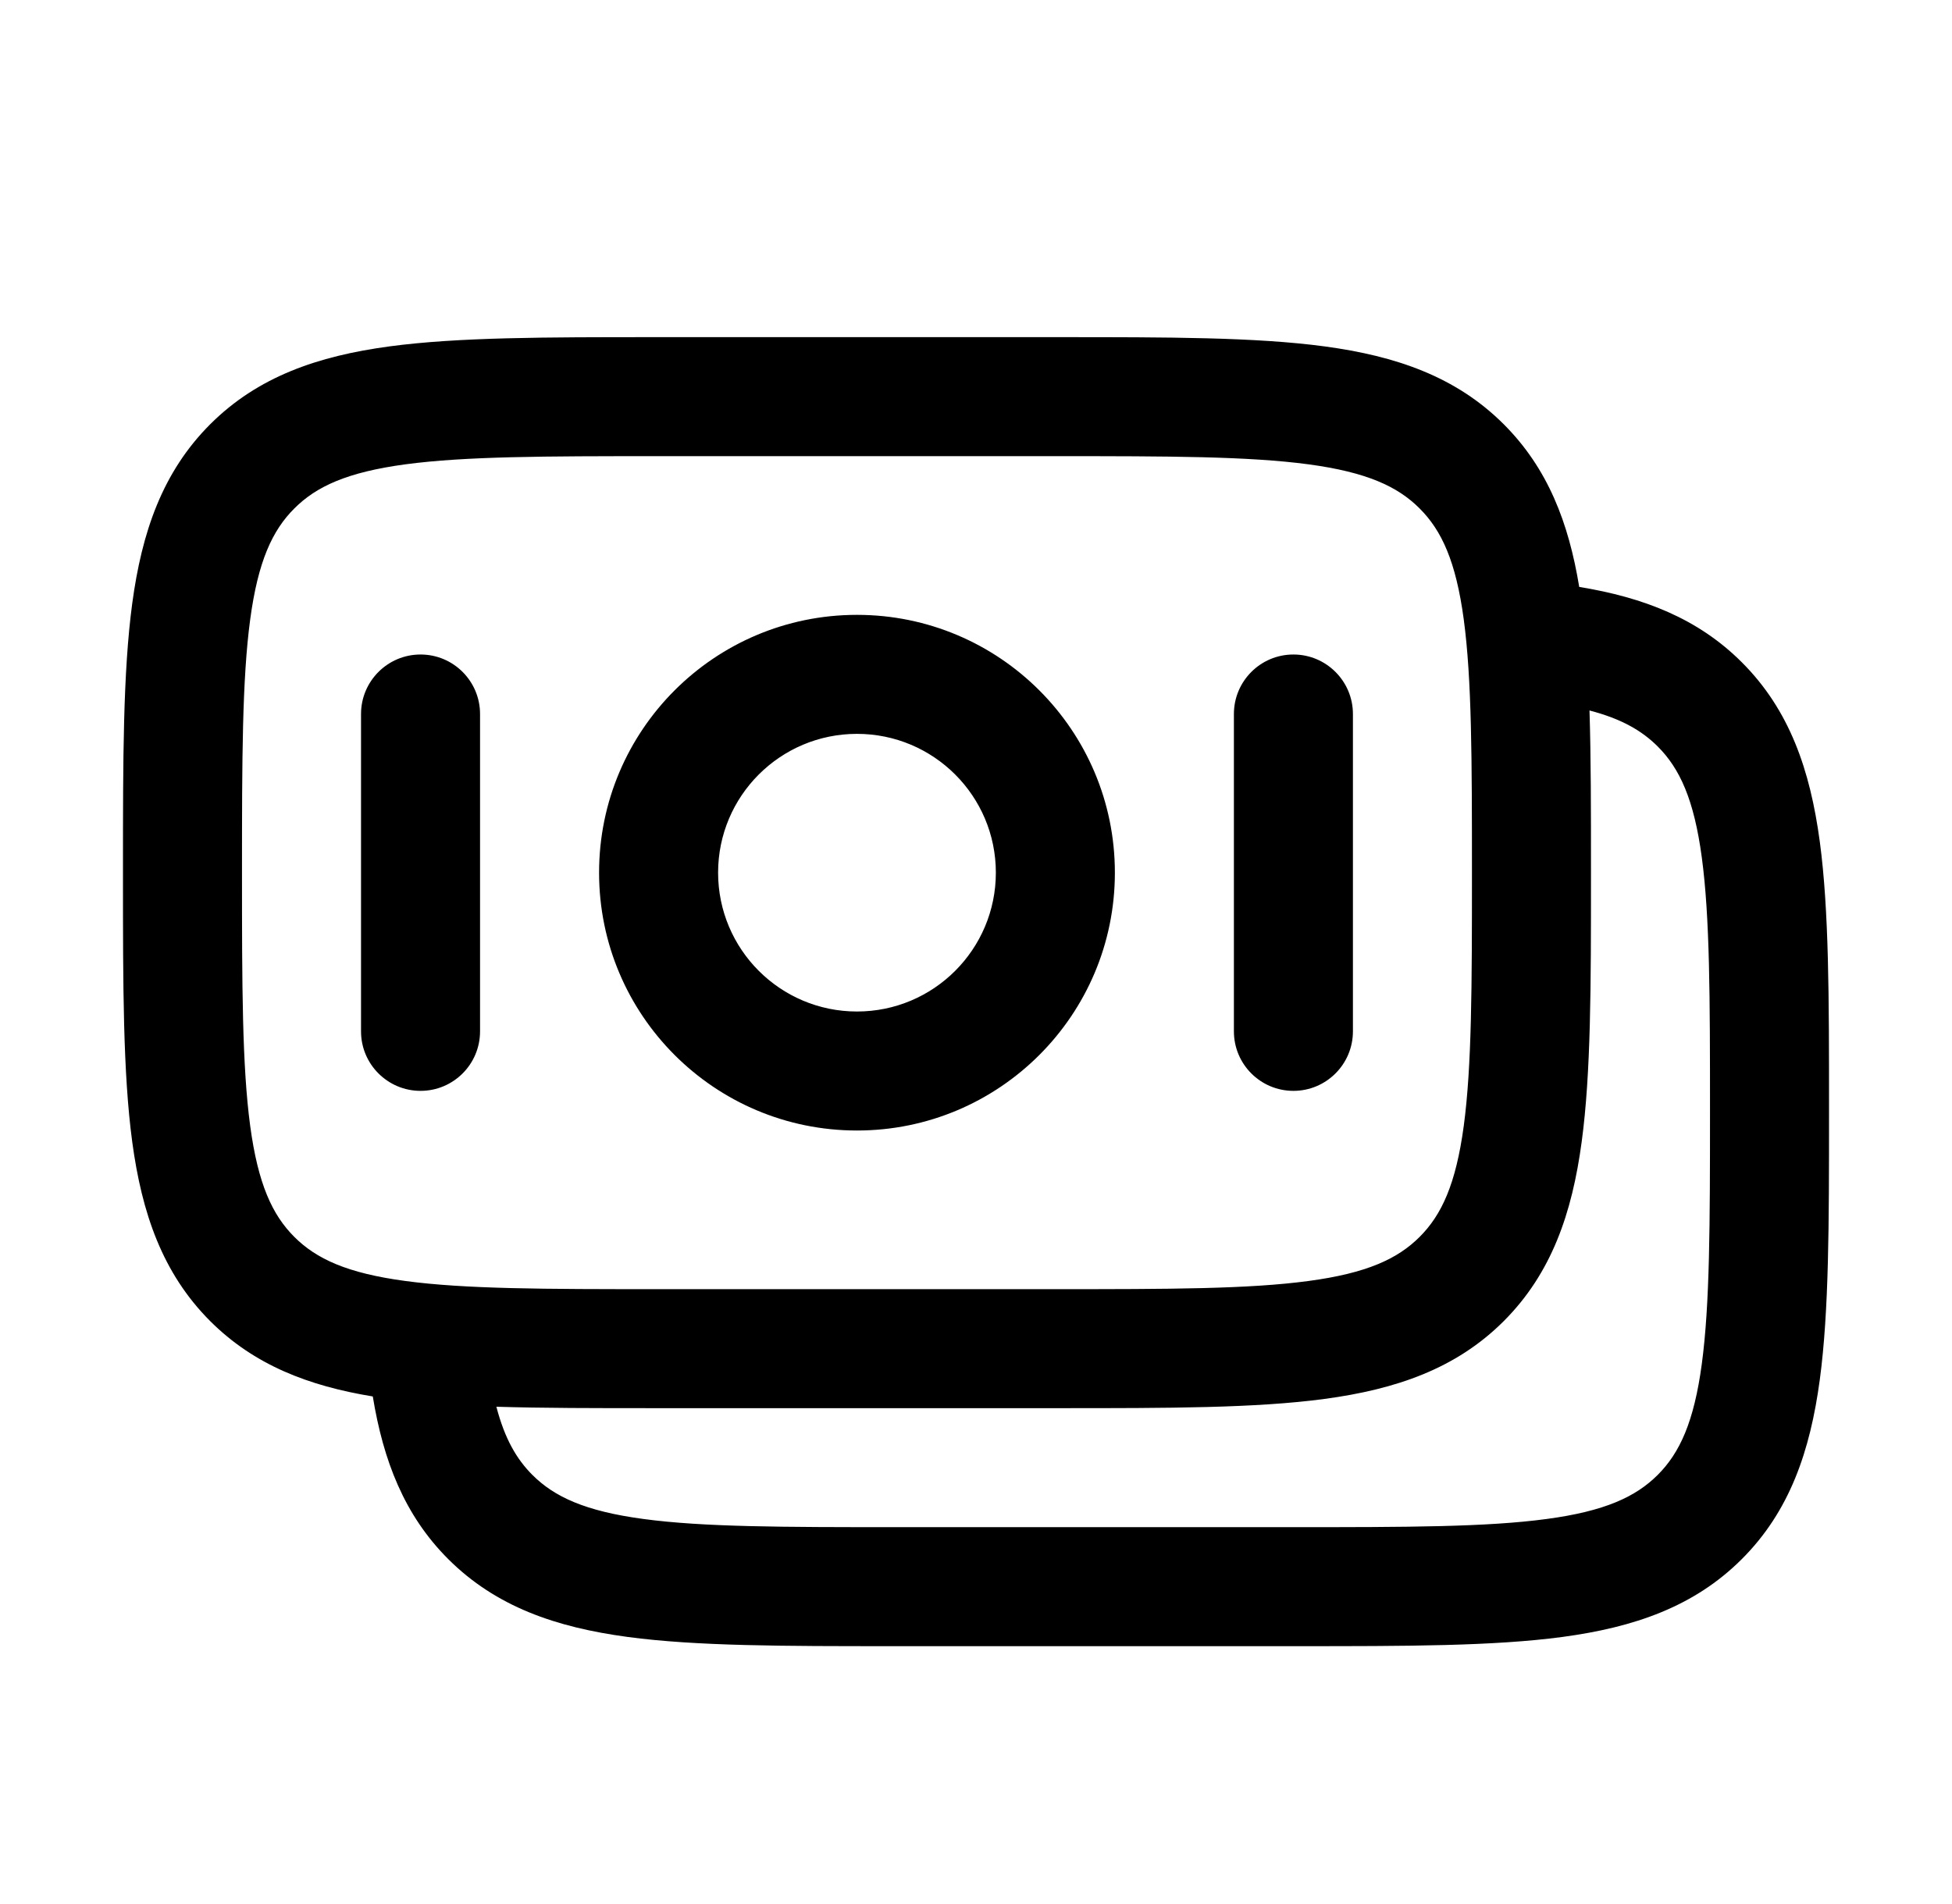 <svg width="41" height="40" viewBox="0 0 41 40" fill="none" xmlns="http://www.w3.org/2000/svg">
<path fill-rule="evenodd" clip-rule="evenodd" d="M13.742 7.083H22.258C24.537 7.083 26.375 7.083 27.82 7.277C29.32 7.479 30.583 7.911 31.586 8.914C32.51 9.838 32.949 10.982 33.17 12.33C34.518 12.551 35.662 12.99 36.586 13.914C37.59 14.917 38.021 16.18 38.223 17.68C38.417 19.125 38.417 20.963 38.417 23.242V23.425C38.417 25.704 38.417 27.541 38.223 28.986C38.021 30.486 37.59 31.75 36.586 32.753C35.583 33.756 34.32 34.187 32.82 34.389C31.375 34.583 29.538 34.583 27.258 34.583H18.742C16.463 34.583 14.626 34.583 13.181 34.389C11.681 34.187 10.418 33.756 9.414 32.753C8.49 31.829 8.051 30.684 7.83 29.337C6.483 29.116 5.338 28.677 4.414 27.753C3.411 26.749 2.979 25.486 2.777 23.986C2.583 22.541 2.583 20.704 2.583 18.425V18.242C2.583 15.963 2.583 14.125 2.777 12.68C2.979 11.18 3.411 9.917 4.414 8.914C5.417 7.911 6.68 7.479 8.18 7.277C9.625 7.083 11.463 7.083 13.742 7.083ZM10.426 29.553C10.601 30.224 10.85 30.653 11.182 30.985C11.643 31.446 12.291 31.747 13.514 31.911C14.773 32.081 16.441 32.083 18.834 32.083H27.167C29.559 32.083 31.228 32.081 32.487 31.911C33.71 31.747 34.357 31.446 34.819 30.985C35.28 30.524 35.581 29.876 35.745 28.653C35.914 27.394 35.917 25.726 35.917 23.333C35.917 20.941 35.914 19.272 35.745 18.014C35.581 16.791 35.28 16.143 34.819 15.682C34.486 15.35 34.058 15.101 33.386 14.926C33.417 15.907 33.417 17.01 33.417 18.242V18.425C33.417 20.704 33.417 22.541 33.222 23.986C33.021 25.486 32.589 26.749 31.586 27.753C30.583 28.756 29.32 29.187 27.82 29.389C26.375 29.583 24.537 29.583 22.258 29.583H13.742C12.51 29.583 11.408 29.583 10.426 29.553ZM8.513 9.755C7.29 9.92 6.643 10.22 6.182 10.682C5.72 11.143 5.42 11.79 5.255 13.014C5.086 14.272 5.083 15.941 5.083 18.333C5.083 20.726 5.086 22.394 5.255 23.653C5.42 24.876 5.72 25.524 6.182 25.985C6.643 26.446 7.29 26.747 8.513 26.911C9.772 27.081 11.441 27.083 13.833 27.083H22.167C24.559 27.083 26.227 27.081 27.486 26.911C28.709 26.747 29.357 26.446 29.818 25.985C30.28 25.524 30.58 24.876 30.745 23.653C30.914 22.394 30.917 20.726 30.917 18.333C30.917 15.941 30.914 14.272 30.745 13.014C30.58 11.79 30.28 11.143 29.818 10.682C29.357 10.22 28.709 9.92 27.486 9.755C26.227 9.586 24.559 9.583 22.167 9.583H13.833C11.441 9.583 9.772 9.586 8.513 9.755ZM18 15.417C16.389 15.417 15.083 16.722 15.083 18.333C15.083 19.944 16.389 21.25 18 21.25C19.611 21.25 20.917 19.944 20.917 18.333C20.917 16.722 19.611 15.417 18 15.417ZM12.583 18.333C12.583 15.342 15.008 12.917 18 12.917C20.991 12.917 23.417 15.342 23.417 18.333C23.417 21.325 20.991 23.75 18 23.75C15.008 23.75 12.583 21.325 12.583 18.333ZM8.833 13.75C9.524 13.75 10.083 14.31 10.083 15V21.667C10.083 22.357 9.524 22.917 8.833 22.917C8.143 22.917 7.583 22.357 7.583 21.667V15C7.583 14.31 8.143 13.75 8.833 13.75ZM27.167 13.75C27.857 13.75 28.417 14.31 28.417 15V21.667C28.417 22.357 27.857 22.917 27.167 22.917C26.476 22.917 25.917 22.357 25.917 21.667V15C25.917 14.31 26.476 13.75 27.167 13.75Z" fill="black"/>
</svg>
